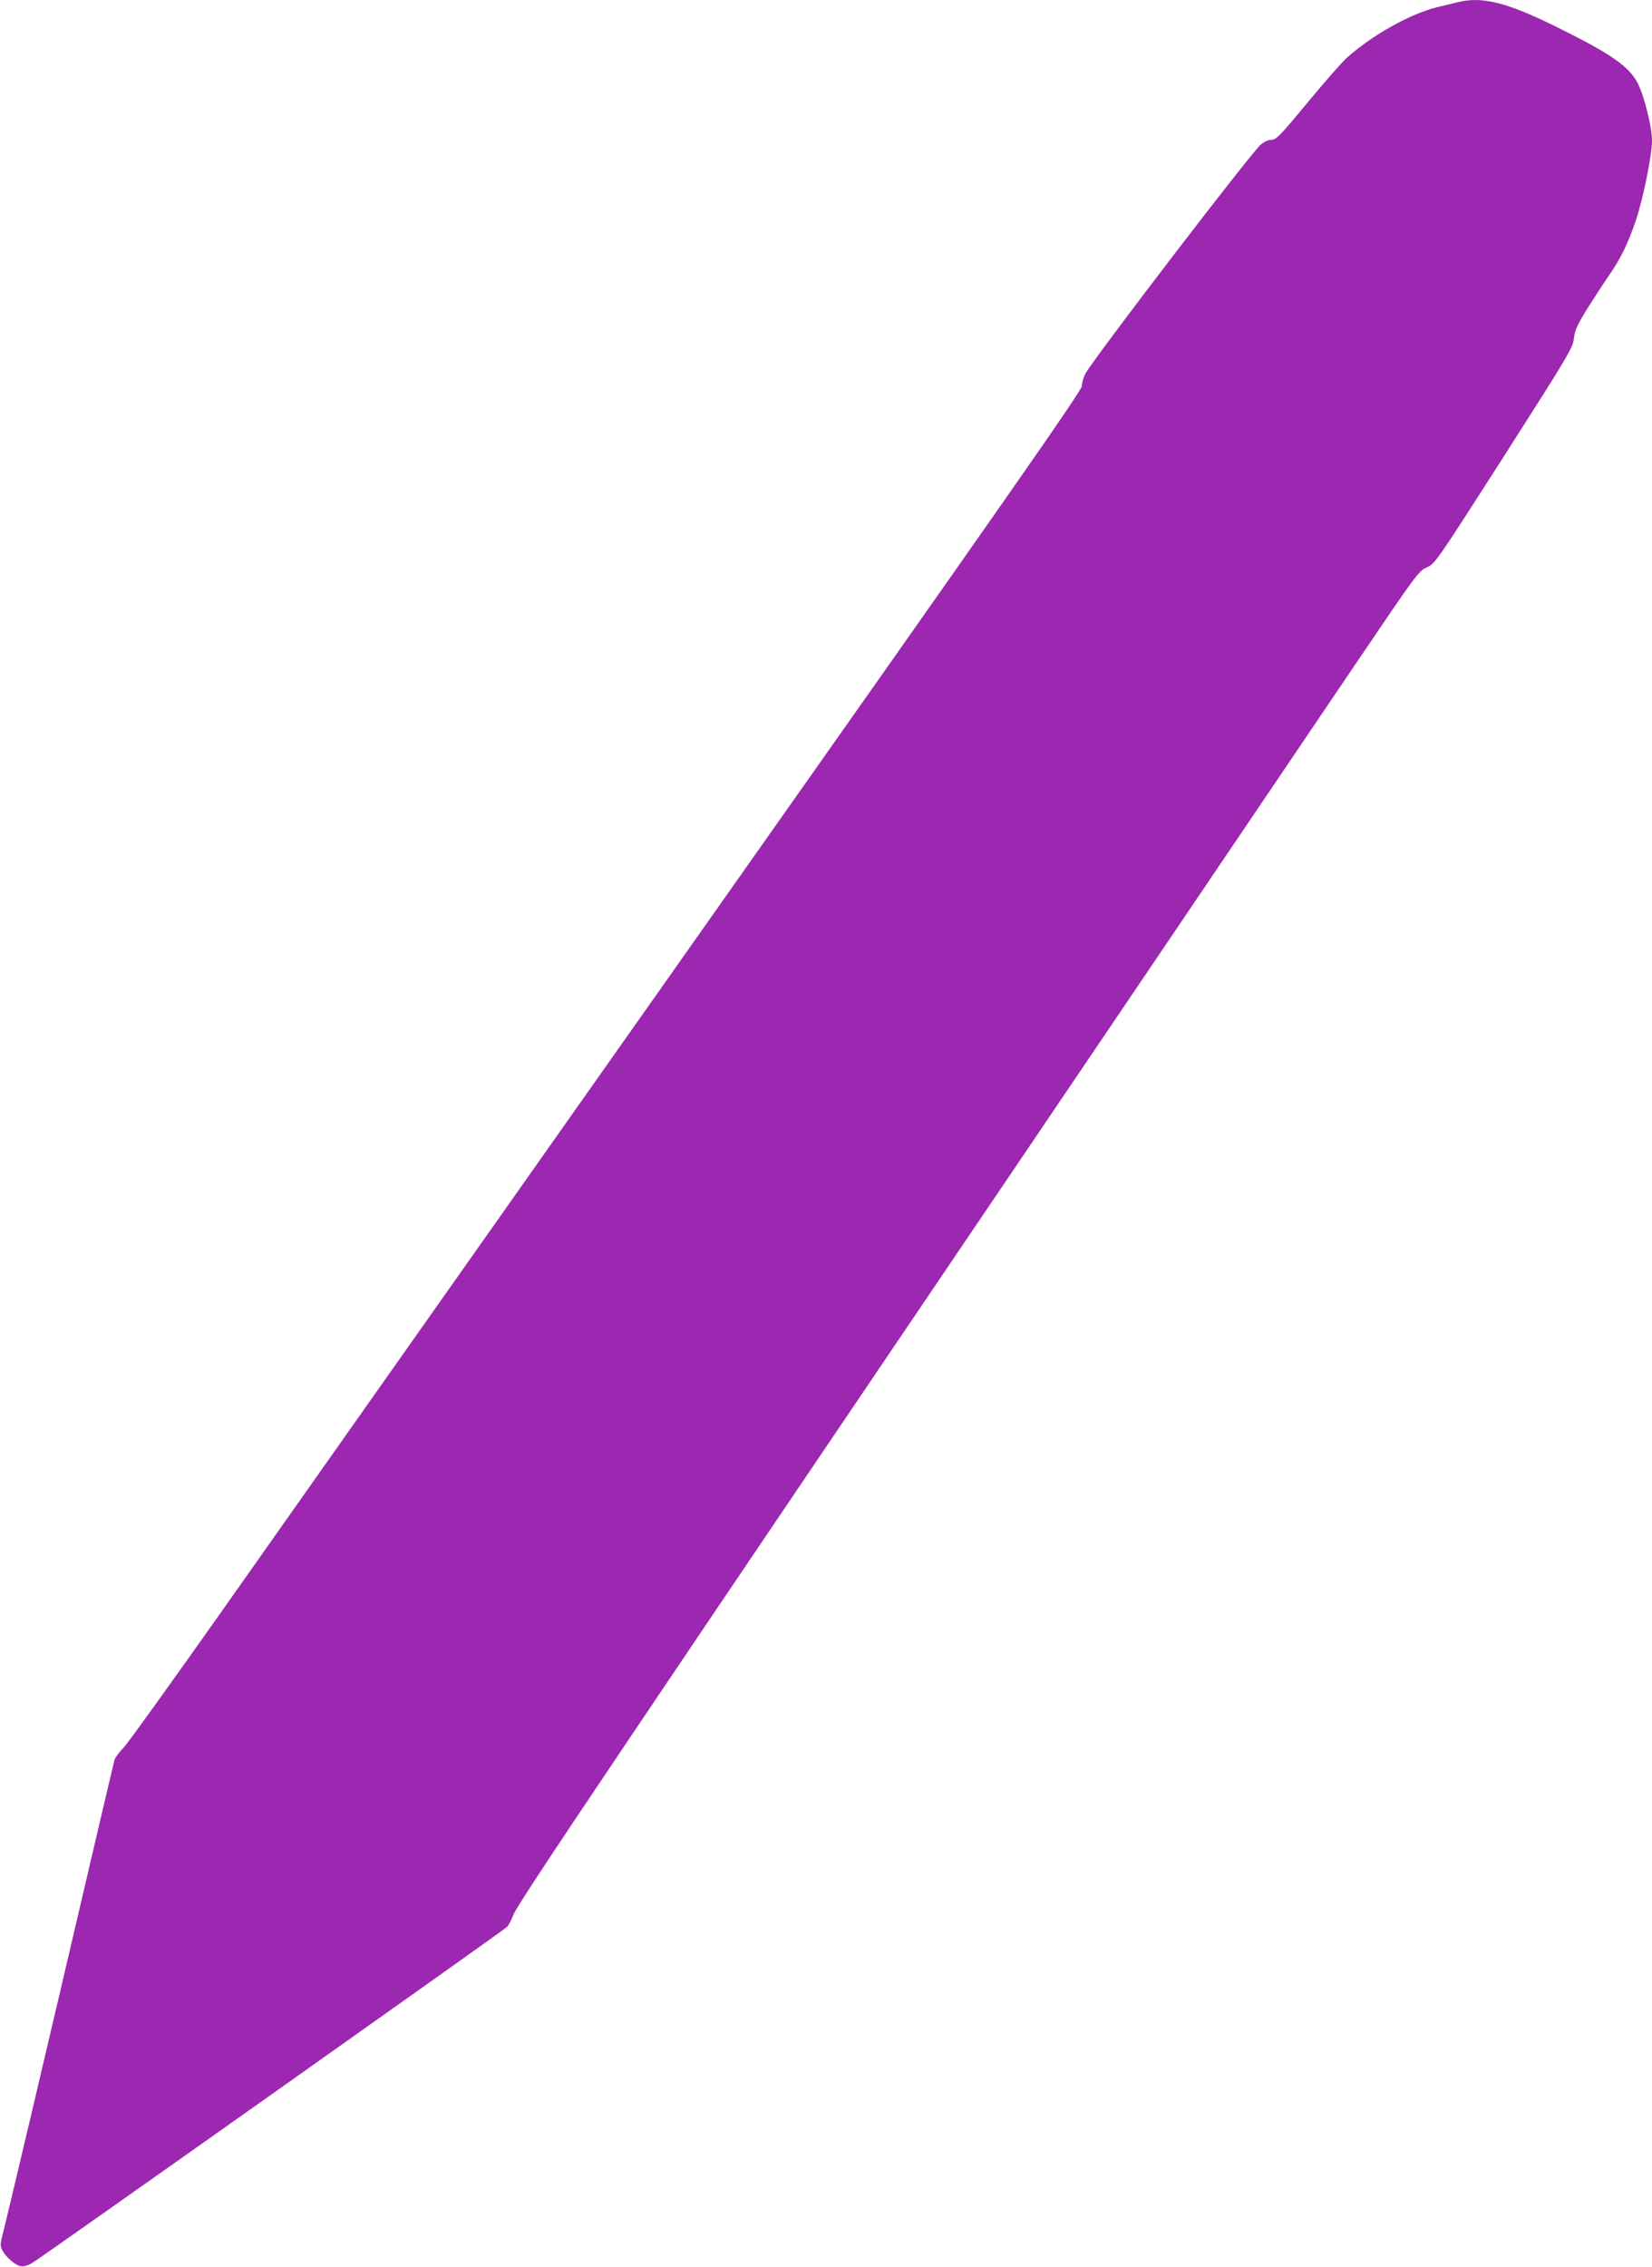 <?xml version="1.0" standalone="no"?>
<!DOCTYPE svg PUBLIC "-//W3C//DTD SVG 20010904//EN"
 "http://www.w3.org/TR/2001/REC-SVG-20010904/DTD/svg10.dtd">
<svg version="1.0" xmlns="http://www.w3.org/2000/svg"
 width="933pt" height="1280pt" viewBox="0 0 933 1280"
 preserveAspectRatio="xMidYMid meet">
<g transform="translate(0,1280) scale(0.1,-0.1)"
fill="#9c27b0" stroke="none">
<path d="M8235 12788 c-22 -5 -76 -18 -120 -29 -152 -38 -367 -158 -509 -286
-27 -24 -120 -130 -208 -236 -176 -213 -190 -227 -223 -227 -13 0 -37 -12 -54
-26 -55 -46 -952 -1218 -991 -1294 -11 -21 -20 -53 -20 -70 0 -25 -425 -633
-2192 -3138 -1205 -1709 -2412 -3420 -2681 -3802 -270 -382 -511 -718 -537
-746 -26 -27 -50 -59 -53 -70 -3 -10 -60 -253 -127 -539 -255 -1093 -482
-2053 -501 -2126 -19 -71 -19 -79 -5 -107 19 -36 69 -80 101 -88 16 -4 39 2
67 18 46 26 2651 1870 2681 1897 9 9 26 40 36 68 22 62 570 876 3485 5183 500
740 1071 1584 1268 1875 348 514 360 531 406 551 47 21 52 28 436 628 367 575
389 611 395 666 6 48 19 76 78 171 40 63 92 143 117 179 68 97 113 190 156
319 41 123 90 366 90 447 0 78 -45 257 -82 327 -49 92 -148 161 -433 303 -300
150 -440 186 -580 152z"/>
</g>
</svg>
